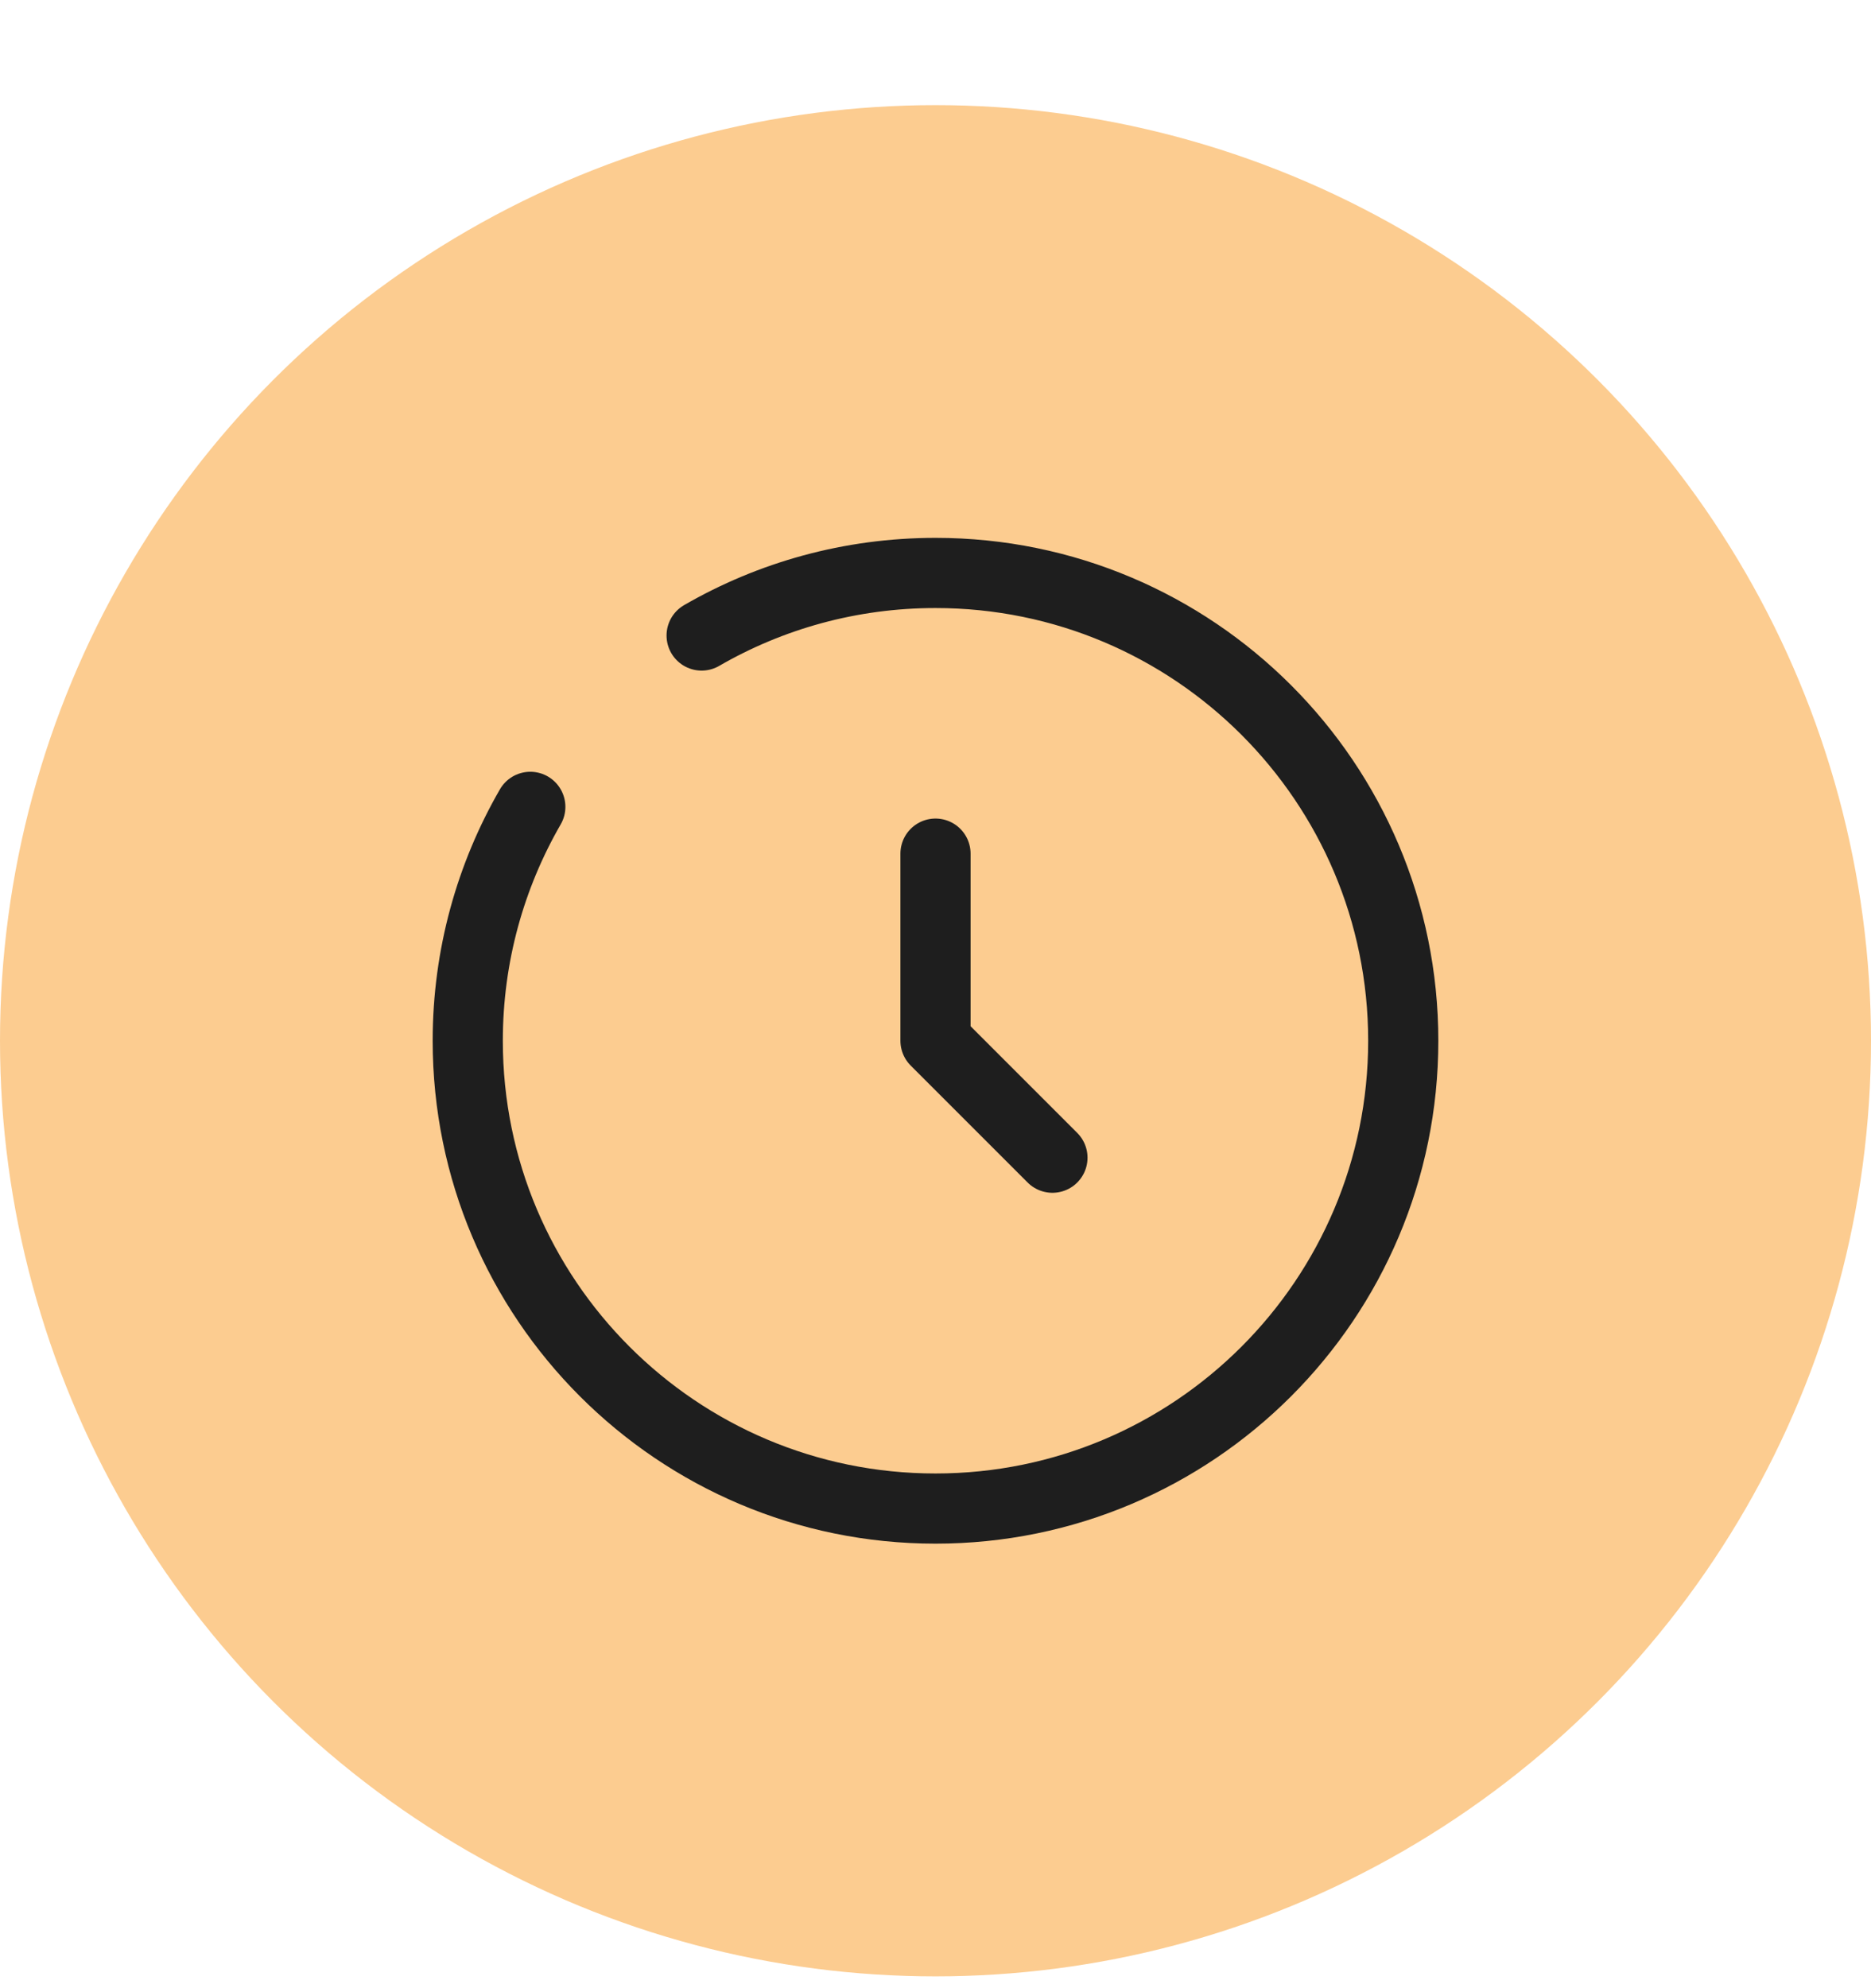 <?xml version="1.0" encoding="UTF-8"?> <svg xmlns="http://www.w3.org/2000/svg" width="16" height="17" viewBox="0 0 16 17" fill="none"><circle cx="8" cy="8.899" r="8" fill="#FCCC90"></circle><path d="M8 7.299V8.899L9 9.899" stroke="#1E1E1E" stroke-width="0.6" stroke-linecap="round" stroke-linejoin="round"></path><path d="M6 5.434C6.588 5.094 7.271 4.899 8 4.899C10.209 4.899 12 6.69 12 8.899C12 11.108 10.209 12.899 8 12.899C5.791 12.899 4 11.108 4 8.899C4 8.171 4.195 7.488 4.535 6.899" stroke="#1E1E1E" stroke-width="0.6" stroke-linecap="round"></path></svg> 